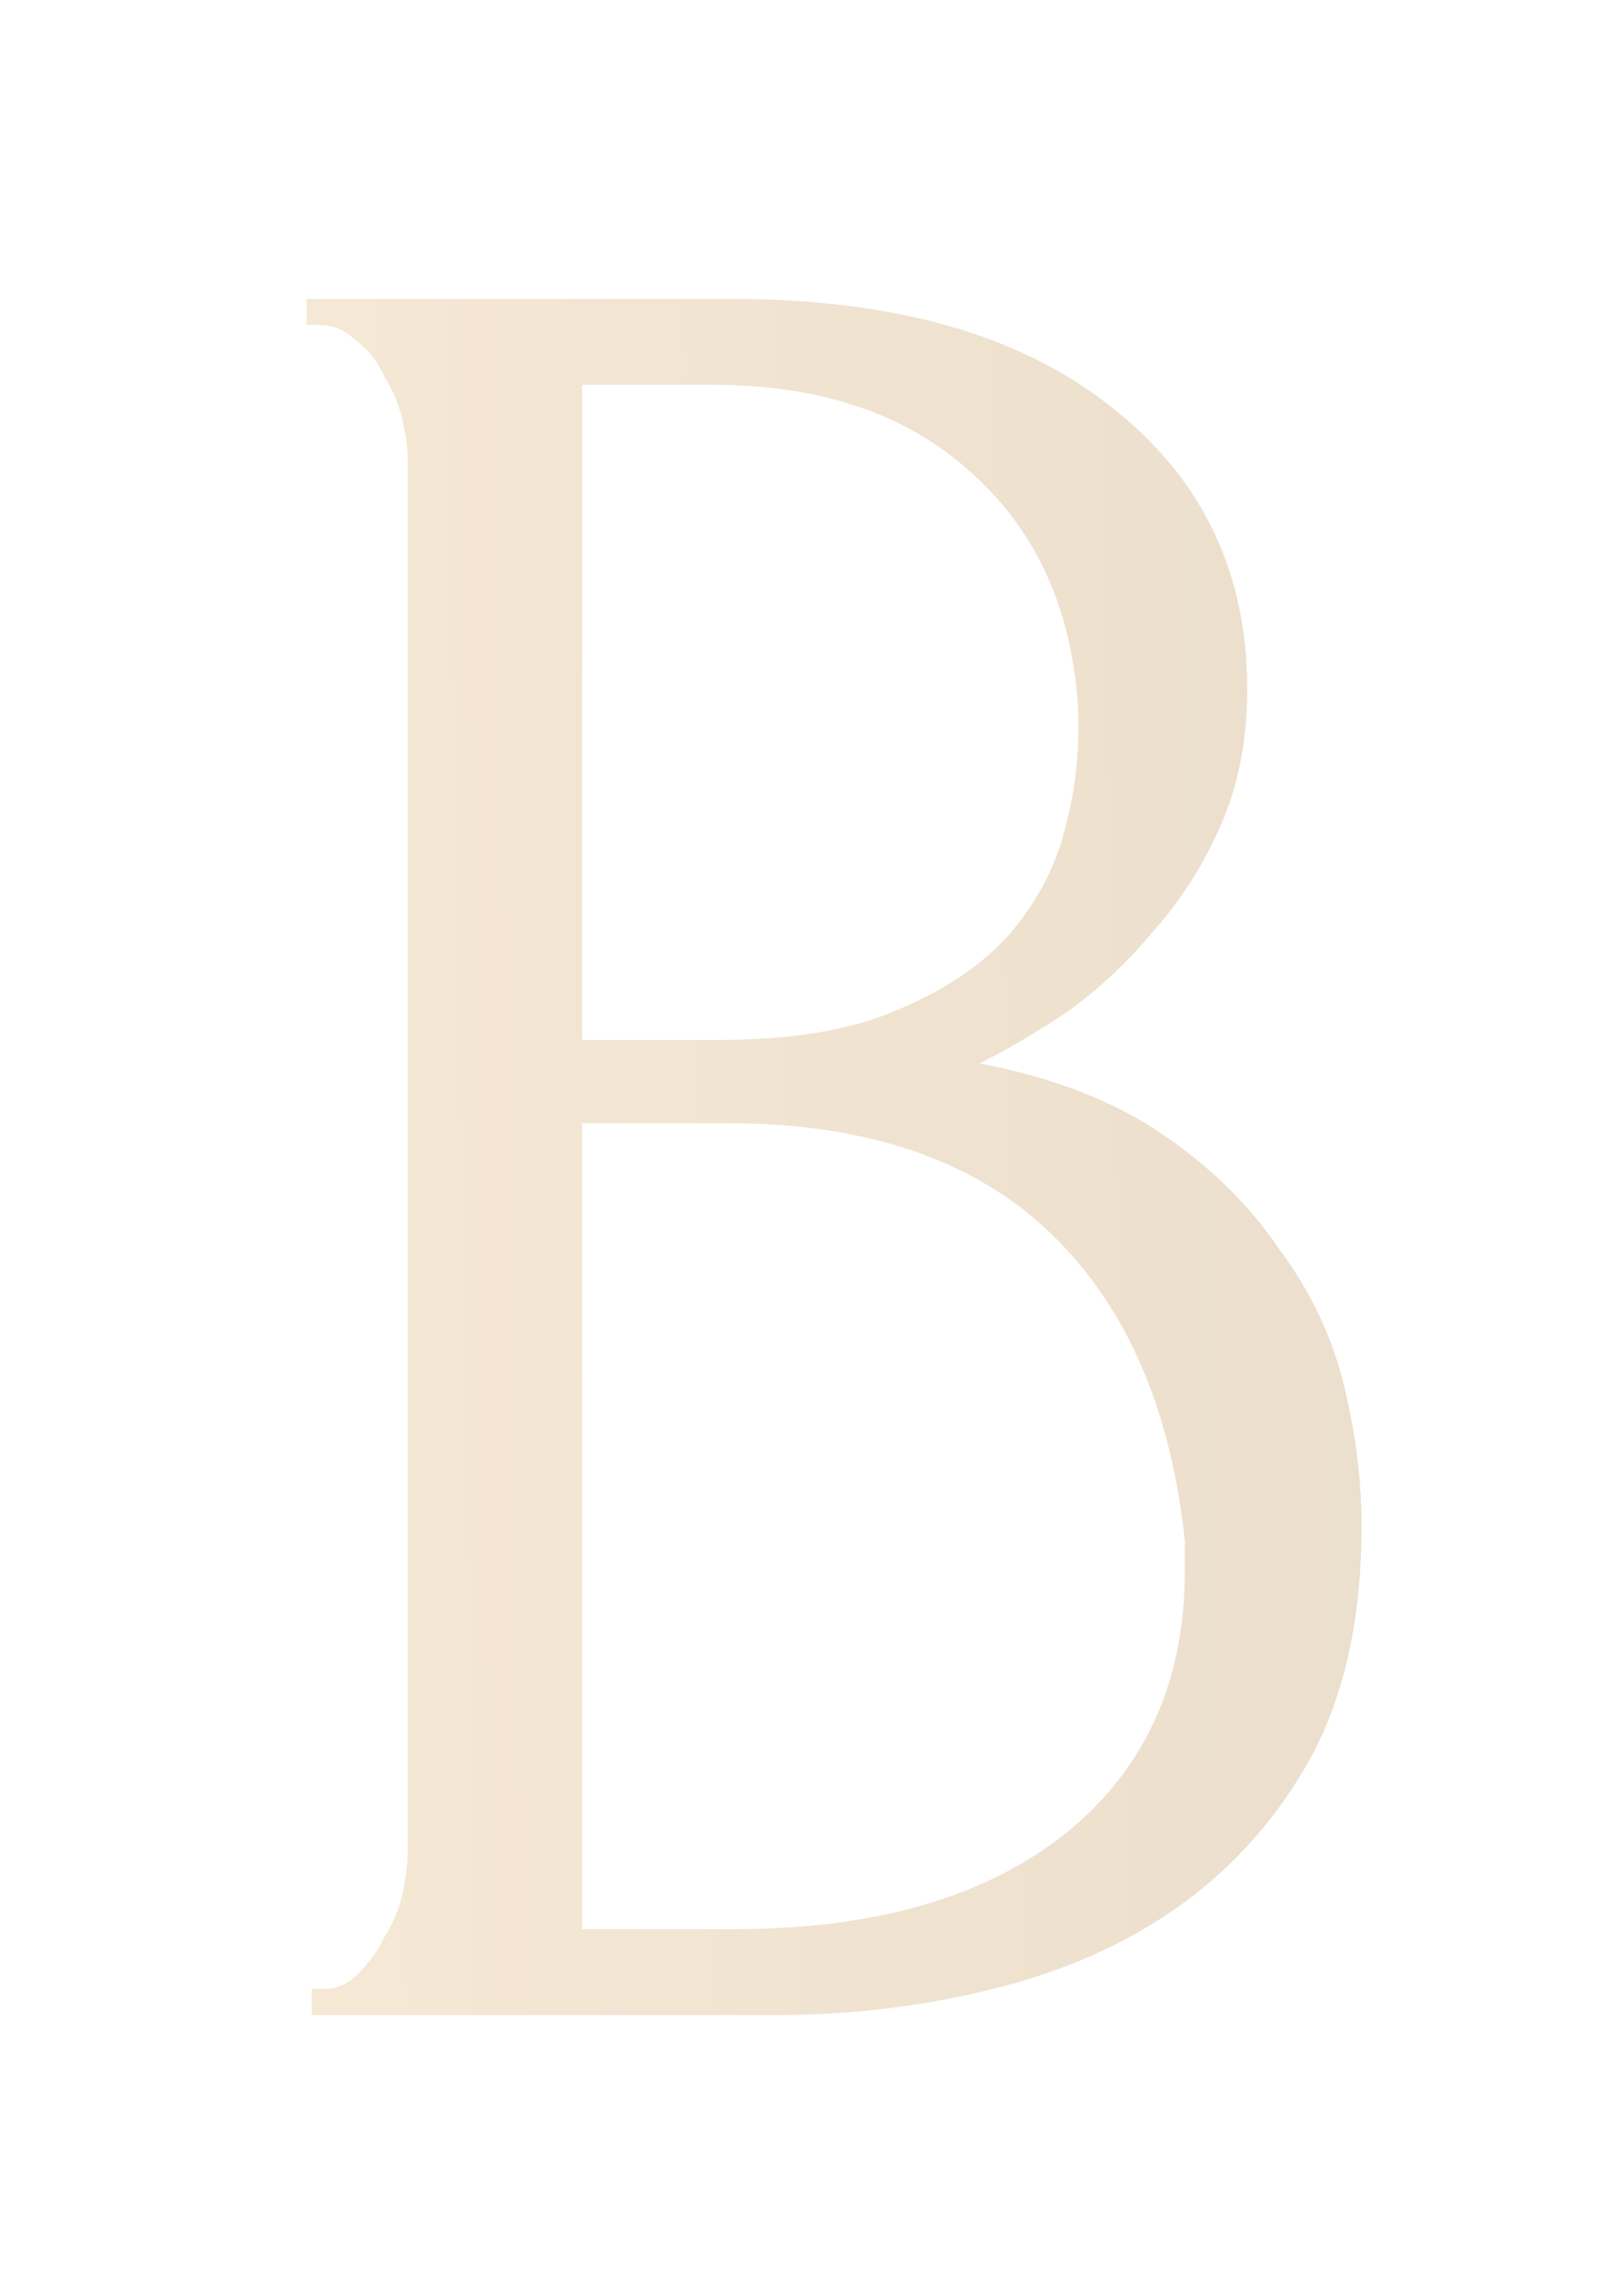<?xml version="1.0" encoding="UTF-8"?> <svg xmlns="http://www.w3.org/2000/svg" width="25" height="35" viewBox="0 0 25 35" fill="none"> <g opacity="0.6" filter="url(#filter0_f_1_3034)"> <path d="M4.8 30.6H5C5.187 30.6 5.36 30.52 5.52 30.36C5.68 30.2 5.813 30.013 5.92 29.8C6.053 29.587 6.147 29.36 6.2 29.12C6.253 28.853 6.28 28.613 6.28 28.4V7.12C6.28 6.933 6.253 6.72 6.2 6.48C6.147 6.24 6.053 6.013 5.92 5.8C5.813 5.56 5.667 5.373 5.48 5.24C5.32 5.08 5.133 5 4.92 5H4.72V4.6H11.28C13.76 4.6 15.693 5.147 17.08 6.24C18.493 7.333 19.2 8.787 19.2 10.6C19.2 11.373 19.067 12.067 18.8 12.68C18.533 13.293 18.187 13.84 17.76 14.32C17.36 14.8 16.92 15.213 16.44 15.56C15.96 15.88 15.507 16.147 15.08 16.36C16.2 16.573 17.133 16.933 17.88 17.44C18.627 17.947 19.227 18.533 19.68 19.2C20.16 19.84 20.493 20.533 20.68 21.28C20.867 22.027 20.96 22.76 20.96 23.48C20.96 24.867 20.707 26.04 20.2 27C19.693 27.933 19.013 28.707 18.16 29.32C17.333 29.907 16.373 30.333 15.28 30.6C14.213 30.867 13.107 31 11.96 31H4.8V30.6ZM18.24 23.72C18.027 21.667 17.333 20.08 16.16 18.96C14.987 17.84 13.333 17.28 11.2 17.28H8.96V29.68H11.28C13.44 29.68 15.133 29.2 16.36 28.24C17.613 27.253 18.24 25.893 18.24 24.16V23.72ZM16.6 10.96C16.52 9.413 15.973 8.187 14.96 7.28C13.973 6.373 12.64 5.92 10.96 5.92H8.96V16H11.04C12.16 16 13.067 15.853 13.76 15.56C14.48 15.267 15.053 14.893 15.48 14.44C15.907 13.96 16.2 13.44 16.36 12.88C16.52 12.32 16.6 11.773 16.6 11.24V10.96Z" fill="url(#paint0_linear_1_3034)"></path> </g> <defs> <filter id="filter0_f_1_3034" x="0.72" y="0.6" width="24.24" height="34.4" filterUnits="userSpaceOnUse" color-interpolation-filters="sRGB"> <feFlood flood-opacity="0" result="BackgroundImageFix"></feFlood> <feBlend mode="normal" in="SourceGraphic" in2="BackgroundImageFix" result="shape"></feBlend> <feGaussianBlur stdDeviation="2" result="effect1_foregroundBlur_1_3034"></feGaussianBlur> </filter> <linearGradient id="paint0_linear_1_3034" x1="5.792" y1="30.977" x2="40.017" y2="30.367" gradientUnits="userSpaceOnUse"> <stop stop-color="#EED8B8"></stop> <stop offset="1" stop-color="#CAB69A"></stop> </linearGradient> </defs> </svg> 